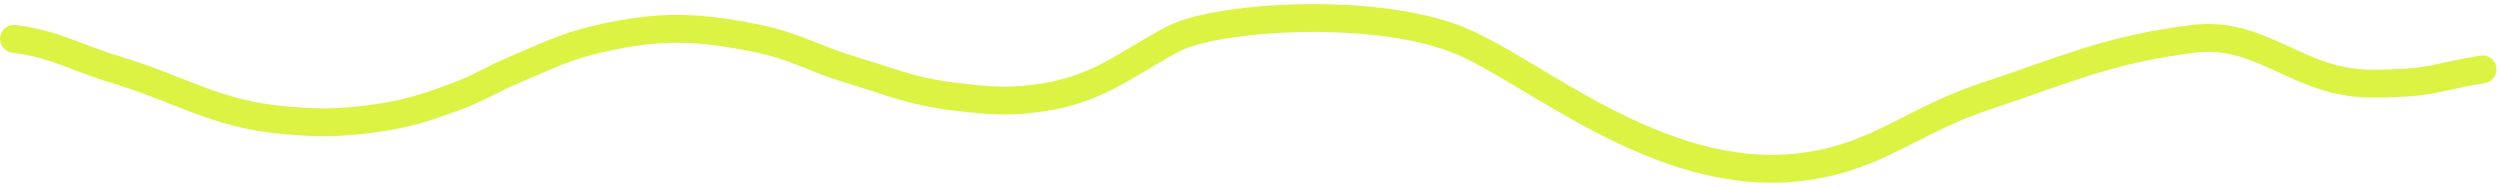 <svg width="359" height="27" viewBox="0 0 359 27" fill="none" xmlns="http://www.w3.org/2000/svg">
<path d="M2 5.574C7.882 6.302 10.835 8.256 16.5 9.962C26.061 12.84 31.031 16.437 41 17.275C45.085 17.618 47.421 17.686 51.5 17.275C57.106 16.709 60.232 15.813 65.5 13.862C68.93 12.592 70.629 11.373 74 9.962C78.599 8.037 81.128 6.691 86 5.574C94.744 3.57 100.213 3.758 109 5.574C114.256 6.66 116.866 8.418 122 9.962C127.793 11.704 130.982 13.148 137 13.862C142.233 14.483 145.311 14.77 150.5 13.862C158.151 12.523 162 8.987 168.5 5.574C174.476 2.436 196.5 0.829 209 5.574C219.661 9.621 238.016 26.422 258.5 24C269.504 22.699 274.481 17.344 285 13.862C296.539 10.042 302.935 7.045 315 5.574C324.885 4.369 330 12 340.5 12C349.613 12 349.345 11.092 356.5 9.962" stroke="#DDF344" stroke-width="4" stroke-linecap="round"/>
</svg>
